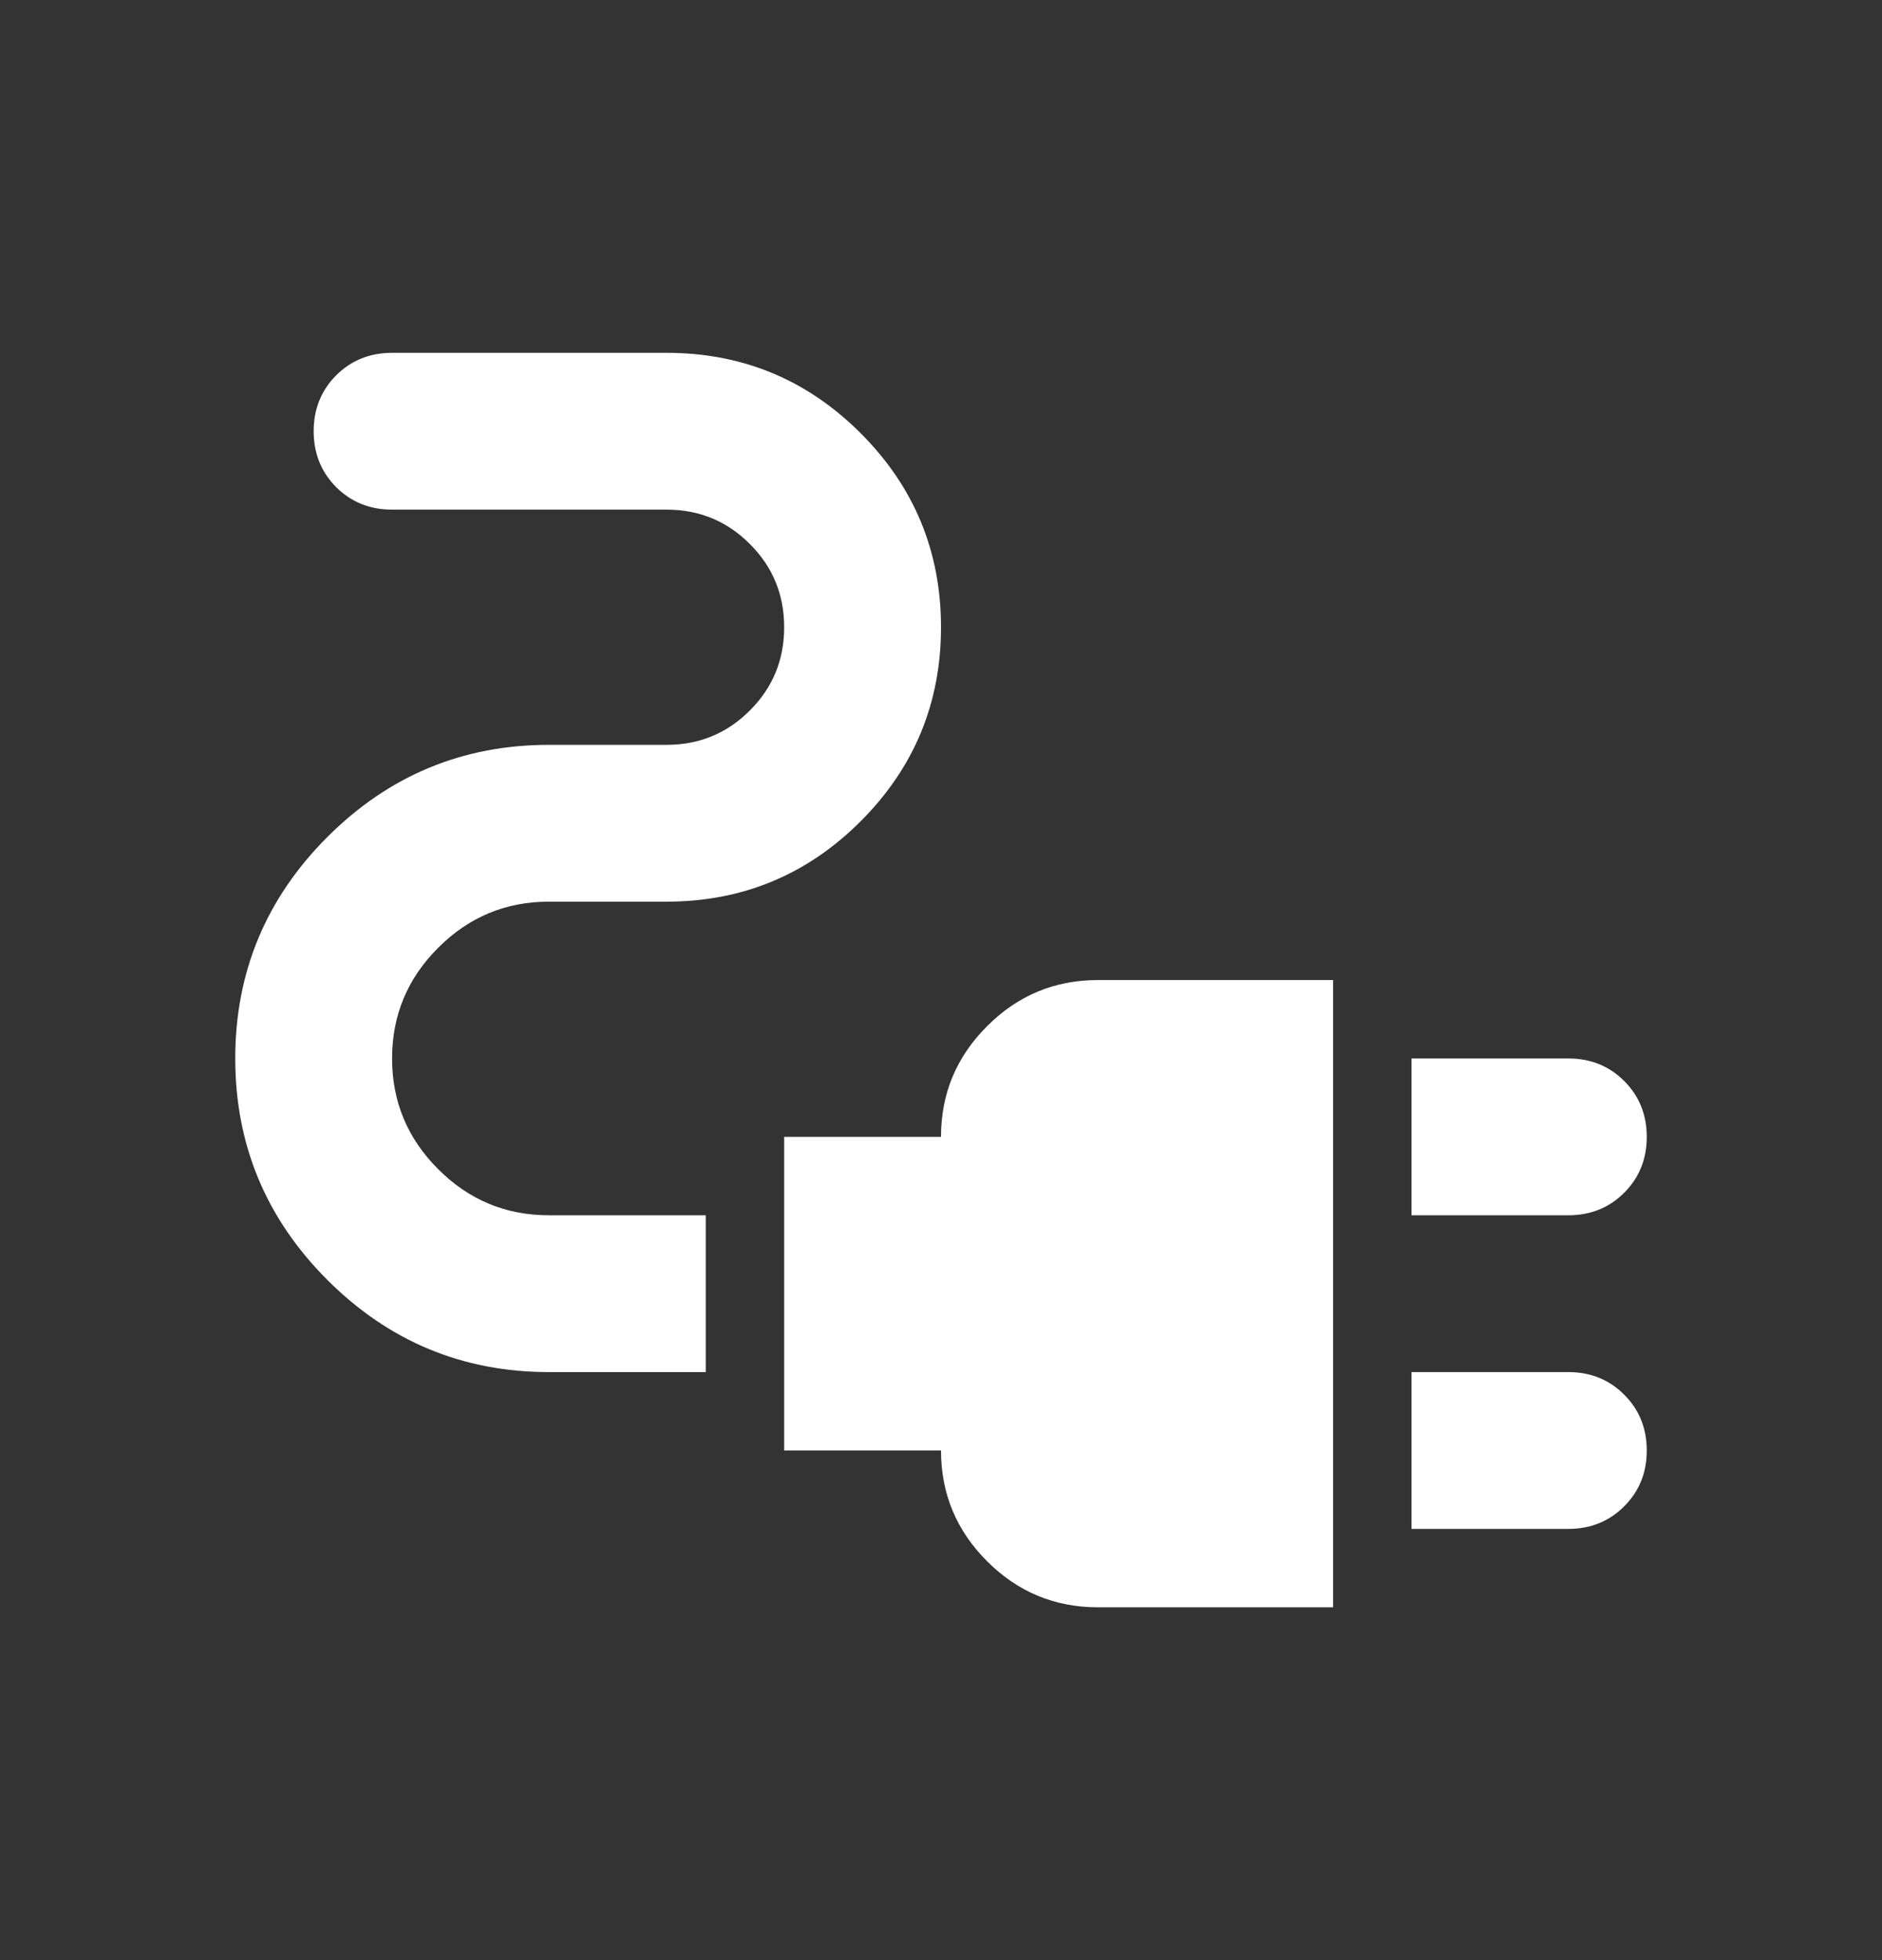 <svg width="24" height="25" viewBox="0 0 24 25" fill="none" xmlns="http://www.w3.org/2000/svg">
<rect x="0" y="0" width="24" height="25" fill="#333333" stroke="none"/>
<mask id="mask0_68_610" style="mask-type:alpha" maskUnits="userSpaceOnUse" x="0" y="0" width="24" height="25">
<rect y="0.5" width="24" height="24" fill="#D9D9D9"/>
</mask>
<g mask="url(#mask0_68_610)">
<path d="M18 15.5V13.5H20C20.283 13.5 20.521 13.596 20.712 13.787C20.904 13.979 21 14.217 21 14.5C21 14.783 20.904 15.021 20.712 15.213C20.521 15.404 20.283 15.5 20 15.5H18ZM18 19.5V17.5H20C20.283 17.5 20.521 17.596 20.712 17.788C20.904 17.979 21 18.217 21 18.5C21 18.783 20.904 19.021 20.712 19.212C20.521 19.404 20.283 19.5 20 19.5H18ZM14 20.5C13.45 20.5 12.979 20.304 12.588 19.913C12.196 19.521 12 19.05 12 18.5H10V14.5H12C12 13.95 12.196 13.479 12.588 13.088C12.979 12.696 13.45 12.5 14 12.5H17V20.5H14ZM7 17.5C5.9 17.5 4.958 17.108 4.175 16.325C3.392 15.542 3 14.6 3 13.5C3 12.4 3.392 11.458 4.175 10.675C4.958 9.892 5.9 9.5 7 9.5H8.5C8.917 9.5 9.271 9.354 9.562 9.062C9.854 8.771 10 8.417 10 8C10 7.583 9.854 7.229 9.562 6.938C9.271 6.646 8.917 6.5 8.5 6.5H5C4.717 6.5 4.479 6.404 4.287 6.213C4.096 6.021 4 5.783 4 5.5C4 5.217 4.096 4.979 4.287 4.787C4.479 4.596 4.717 4.5 5 4.5H8.5C9.467 4.5 10.292 4.842 10.975 5.525C11.658 6.208 12 7.033 12 8C12 8.967 11.658 9.792 10.975 10.475C10.292 11.158 9.467 11.5 8.5 11.5H7C6.45 11.5 5.979 11.696 5.588 12.088C5.196 12.479 5 12.95 5 13.5C5 14.05 5.196 14.521 5.588 14.912C5.979 15.304 6.45 15.5 7 15.5H9V17.5H7Z" fill="white"/>
</g>
</svg>

